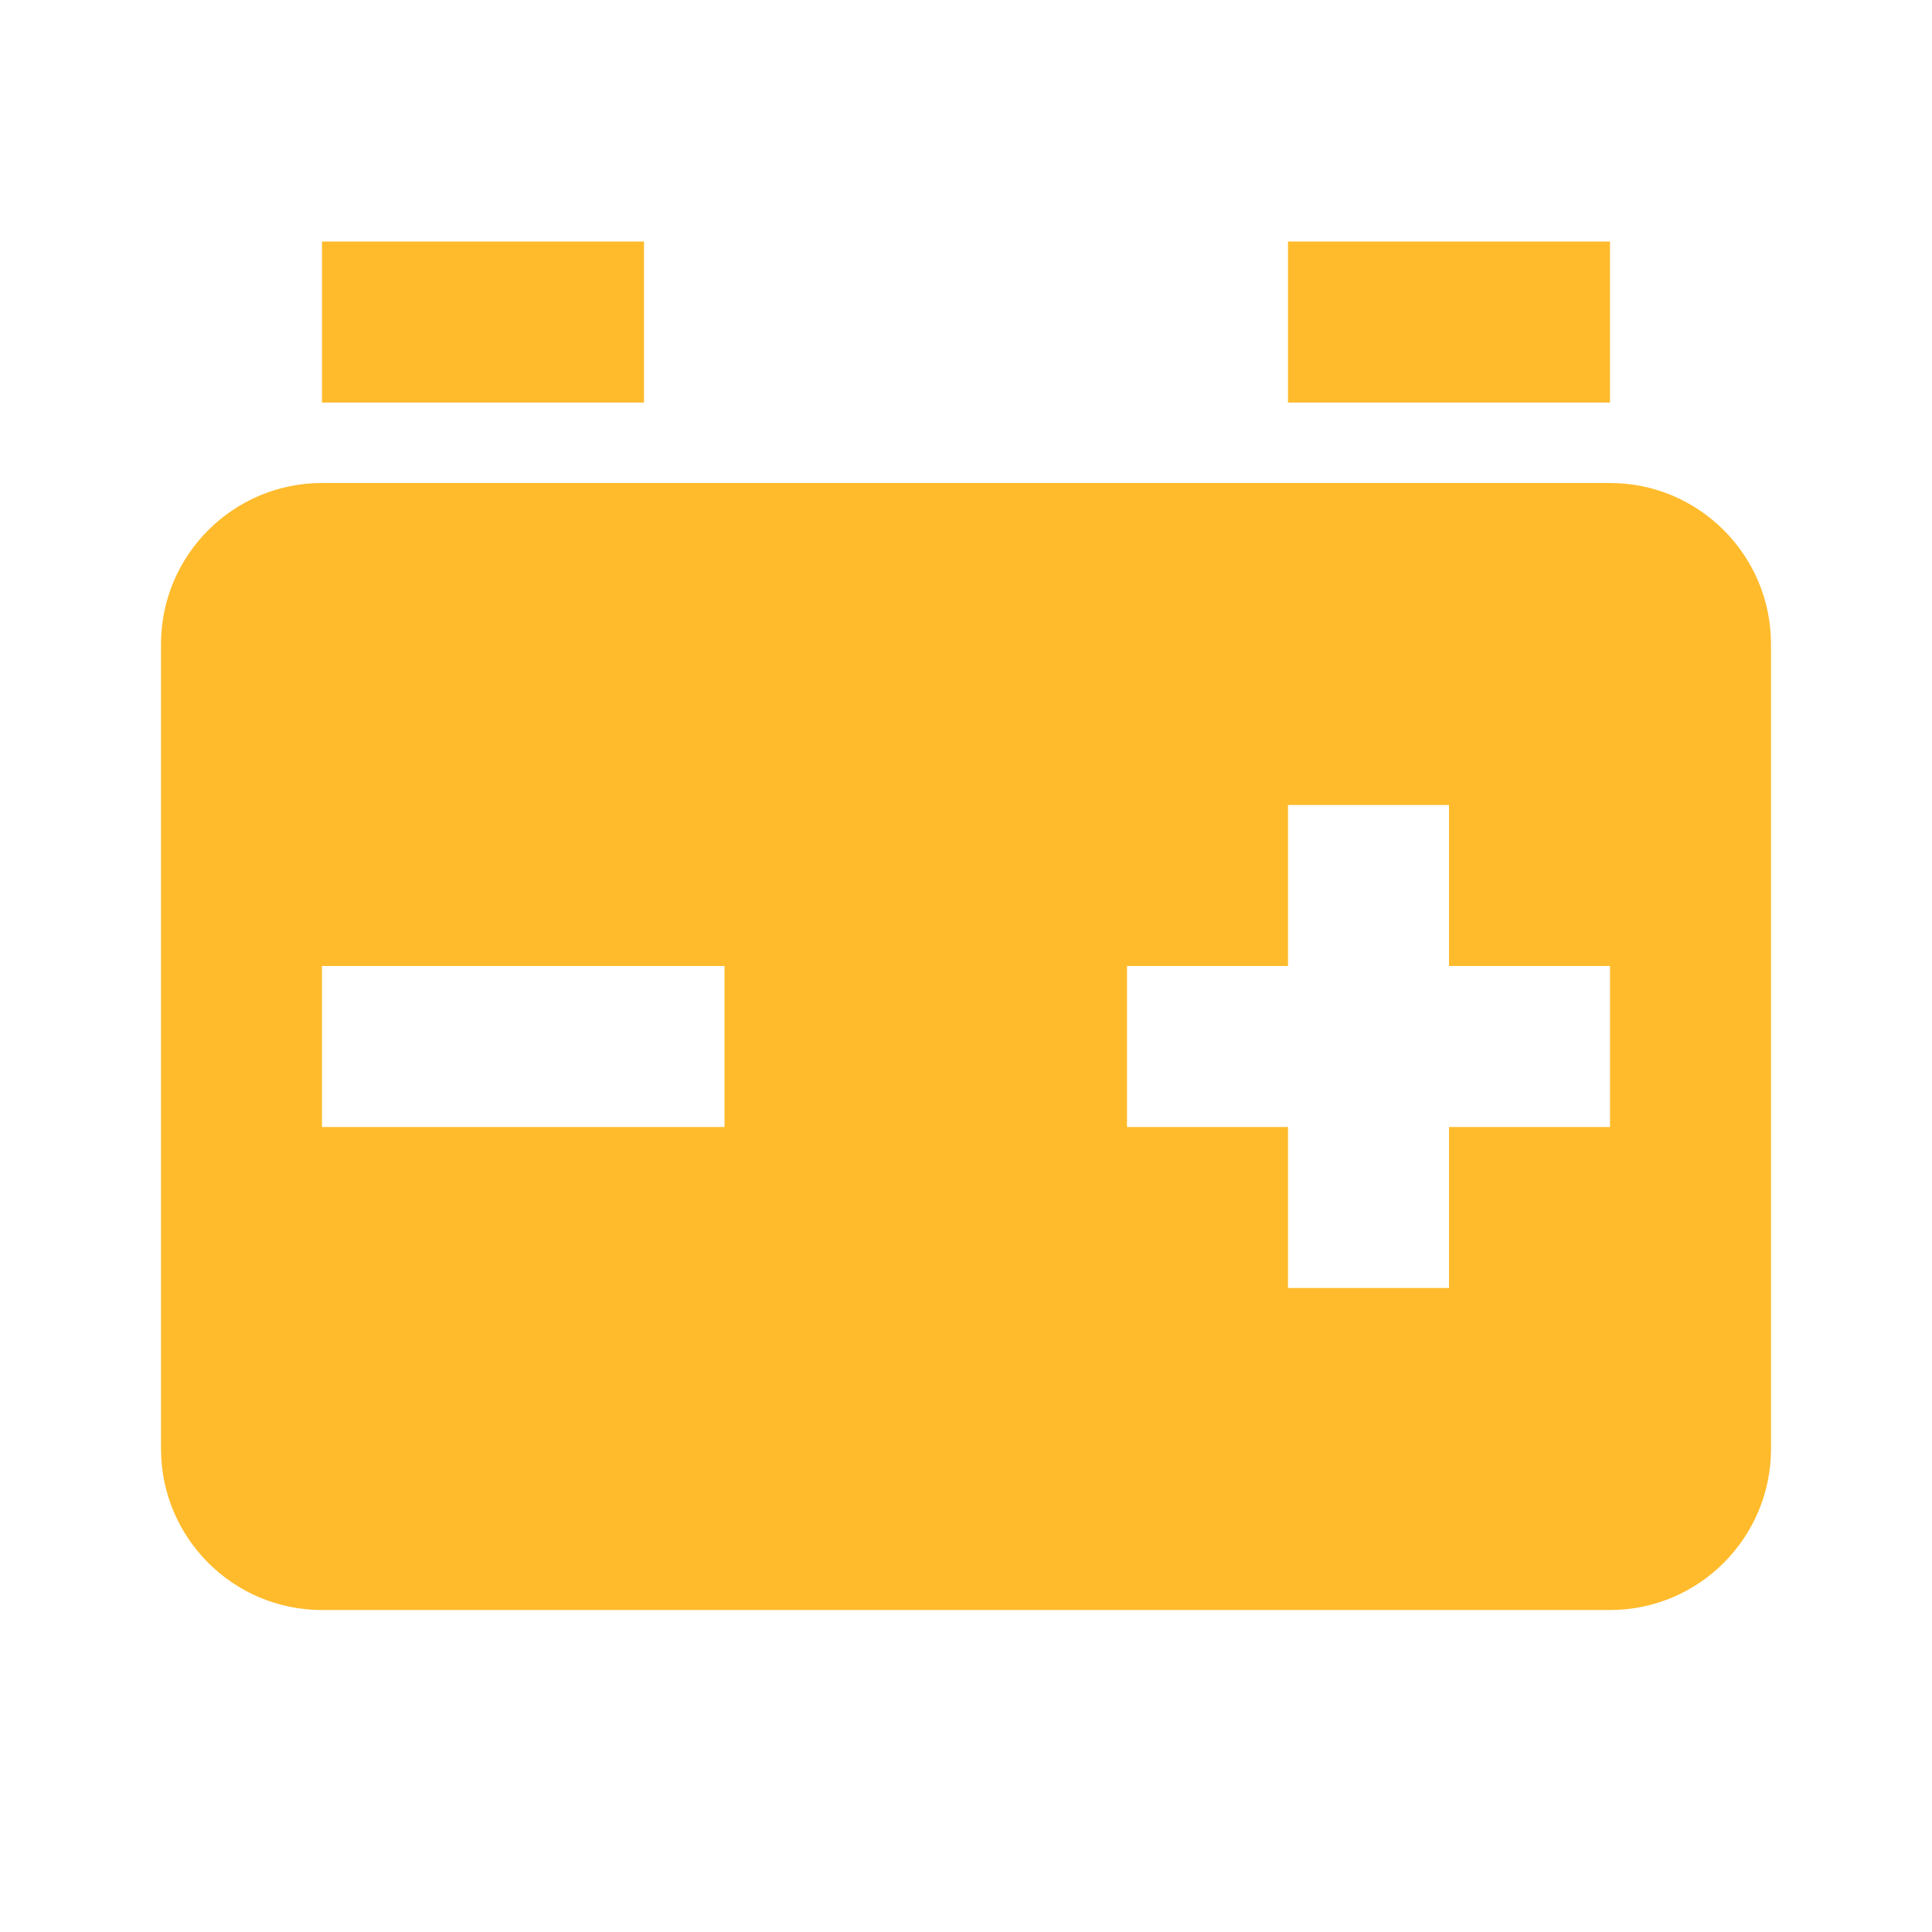 <svg width="41" height="41" viewBox="0 0 41 41" fill="none" xmlns="http://www.w3.org/2000/svg">
<path d="M34.167 10.25H6.833C4.949 10.25 3.417 11.782 3.417 13.667V30.75C3.417 32.634 4.949 34.167 6.833 34.167H34.167C36.051 34.167 37.583 32.634 37.583 30.75V13.667C37.583 11.782 36.051 10.25 34.167 10.25ZM15.375 23.917H6.833V20.5H15.375V23.917ZM34.167 23.917H30.75V27.333H27.333V23.917H23.917V20.5H27.333V17.083H30.75V20.5H34.167V23.917ZM6.833 5.125H13.667V8.542H6.833V5.125ZM27.333 5.125H34.167V8.542H27.333V5.125Z" fill="#FFBB2C"/>
</svg>
